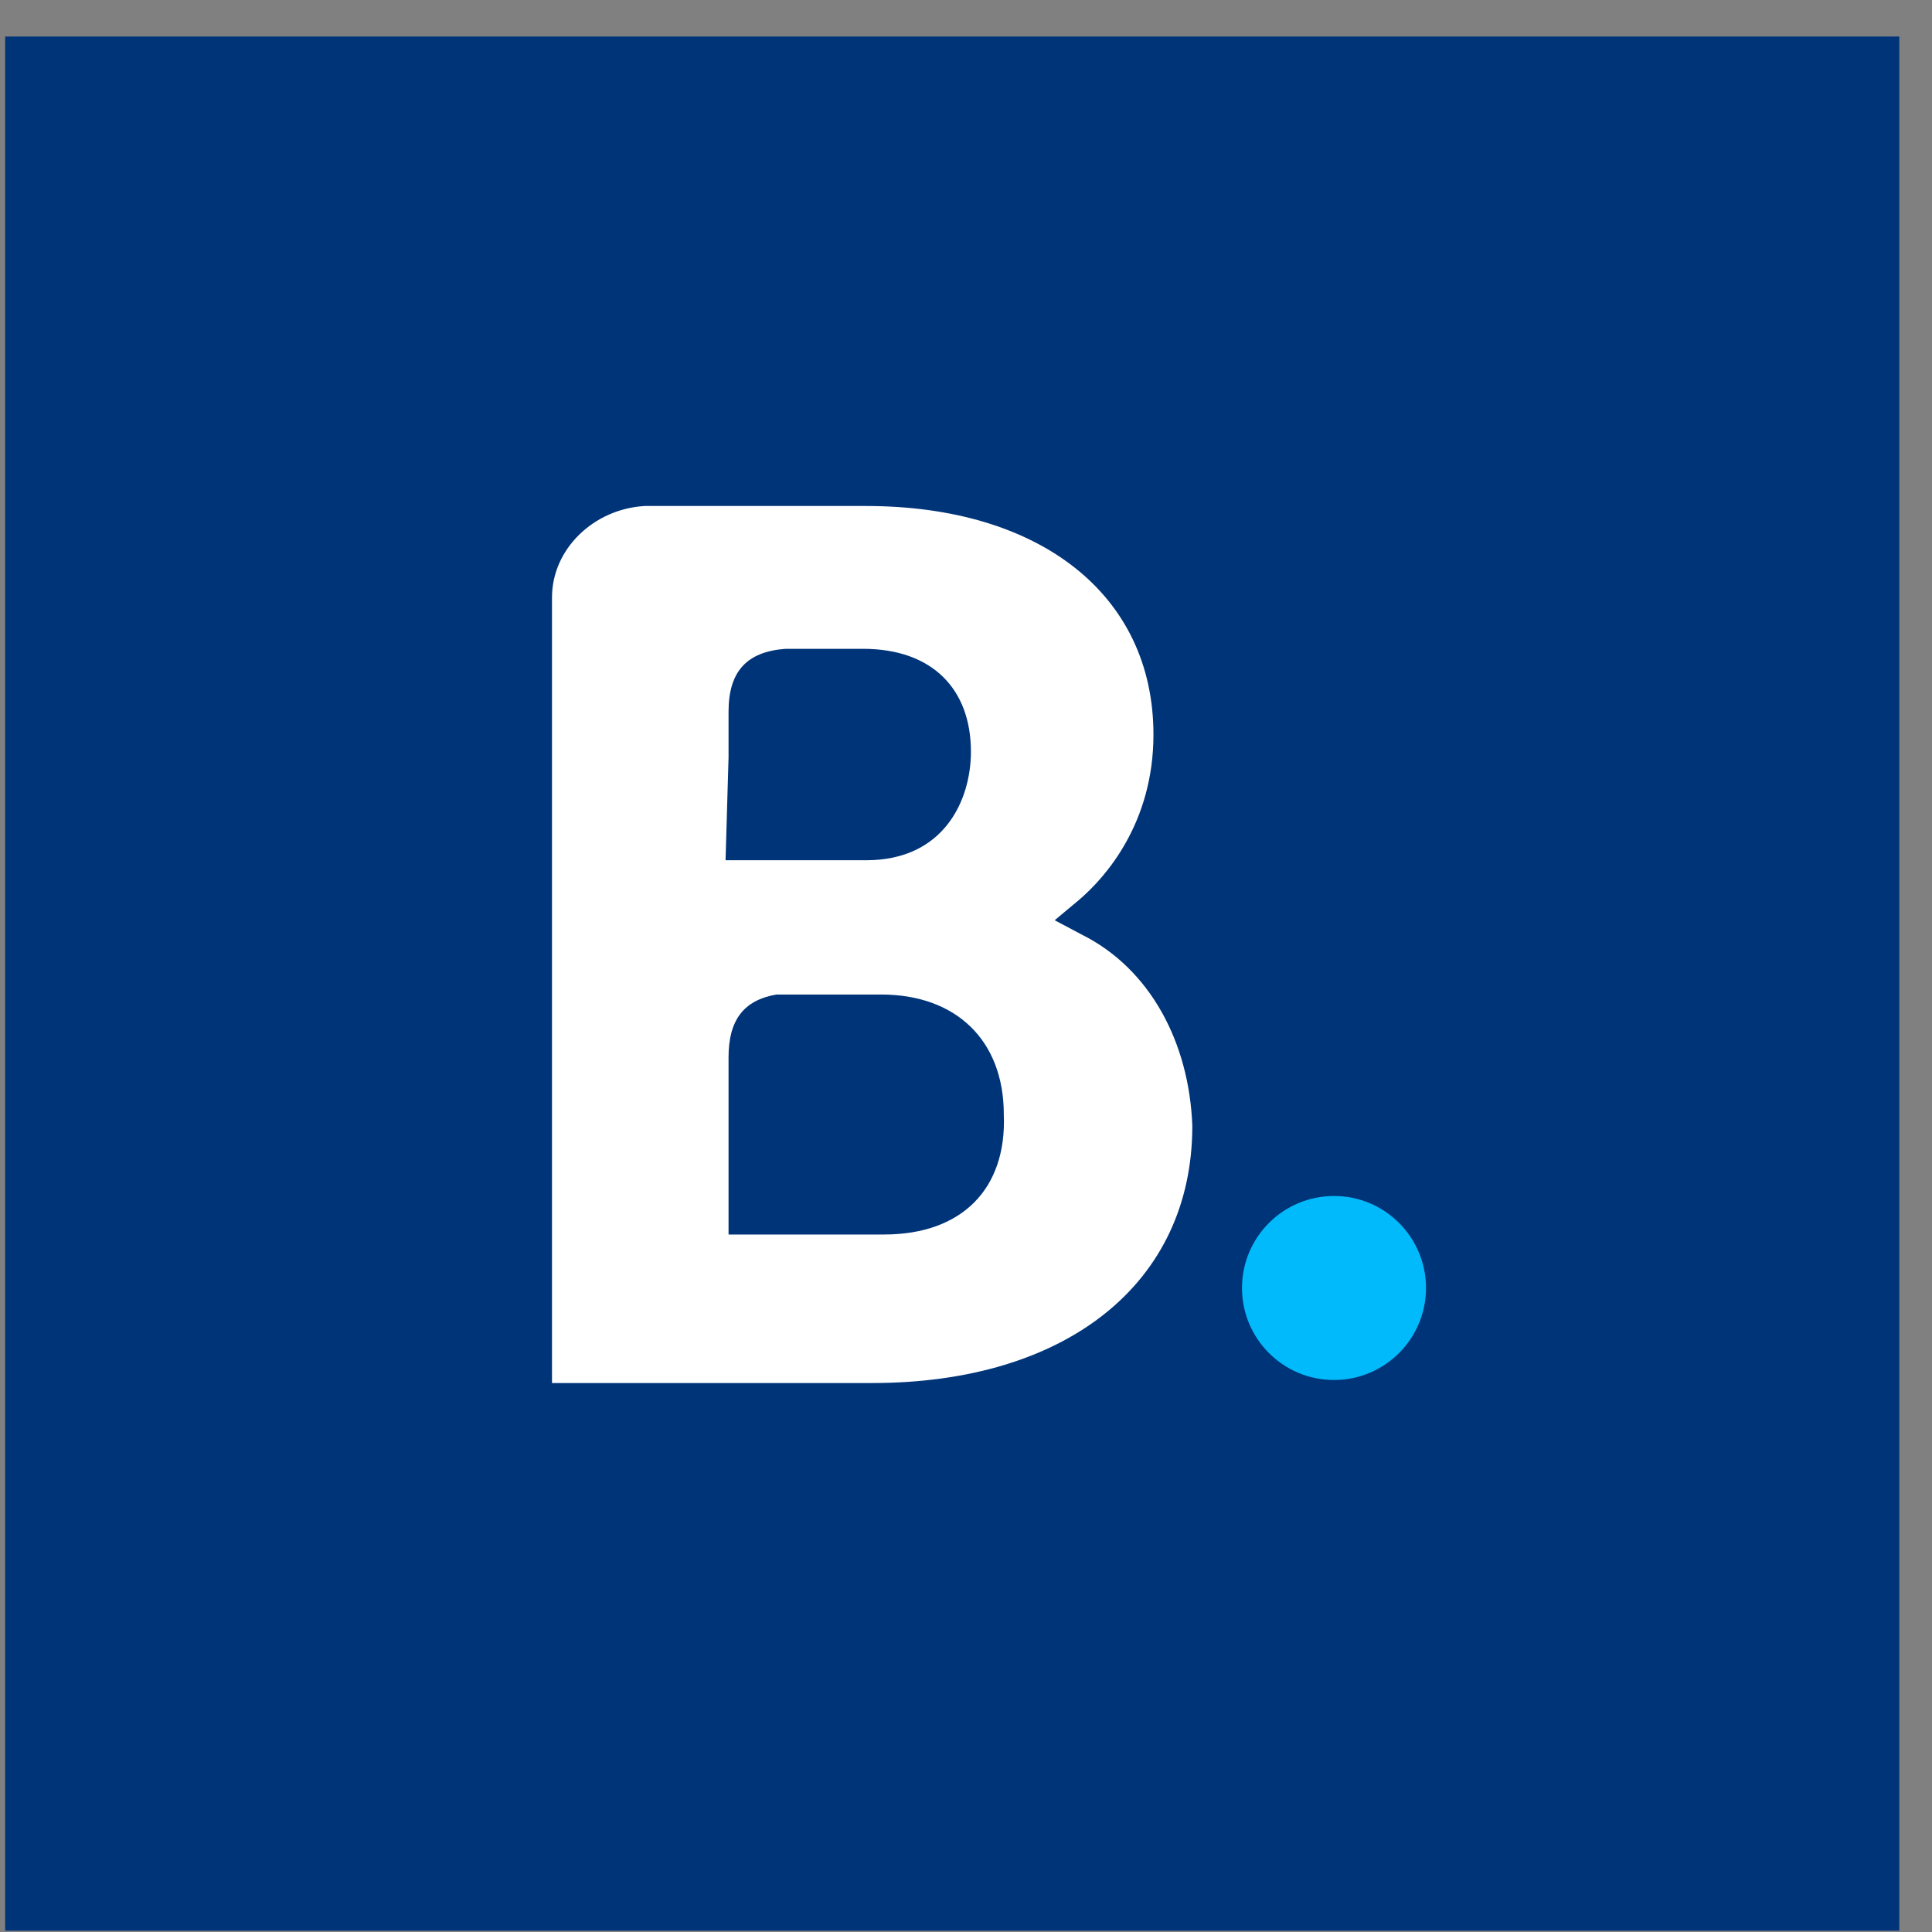 <svg width="42" height="42" viewBox="0 0 42 42" fill="none" xmlns="http://www.w3.org/2000/svg">
<rect x="0" y="0" width="42" height="42" fill="#808080" stroke="none"/>
<g clip-path="url(#clip0_9617_45075)">
<path d="M0.112 0.794H41.289V41.971H0.112V0.794Z" fill="#003479"/>
<path d="M19.22 26.837H15.838V22.986C15.838 22.179 16.163 21.744 16.879 21.62H19.155C20.782 21.62 21.822 22.614 21.822 24.229C21.887 25.843 20.912 26.837 19.22 26.837ZM15.838 16.465V15.472C15.838 14.602 16.228 14.168 17.074 14.105H18.765C20.261 14.105 21.107 14.975 21.107 16.341C21.107 17.397 20.521 18.701 18.83 18.701H15.773L15.838 16.465ZM23.514 20.316L22.928 20.005L23.448 19.571C24.034 19.074 25.075 17.894 25.075 15.969C25.075 12.925 22.603 11 18.83 11H14.537H14.017C12.911 11.062 12 11.932 12 12.988V30.066H14.017H18.96C23.188 30.066 25.92 27.893 25.92 24.477C25.855 22.676 25.01 21.061 23.514 20.316Z" fill="white"/>
<circle cx="29" cy="28" r="2" fill="#00BAFC"/>
</g>
<defs>
<clipPath id="clip0_9617_45075">
<rect width="41.177" height="41.177" fill="white" transform="translate(0.112 0.794)"/>
</clipPath>
</defs>
</svg>
